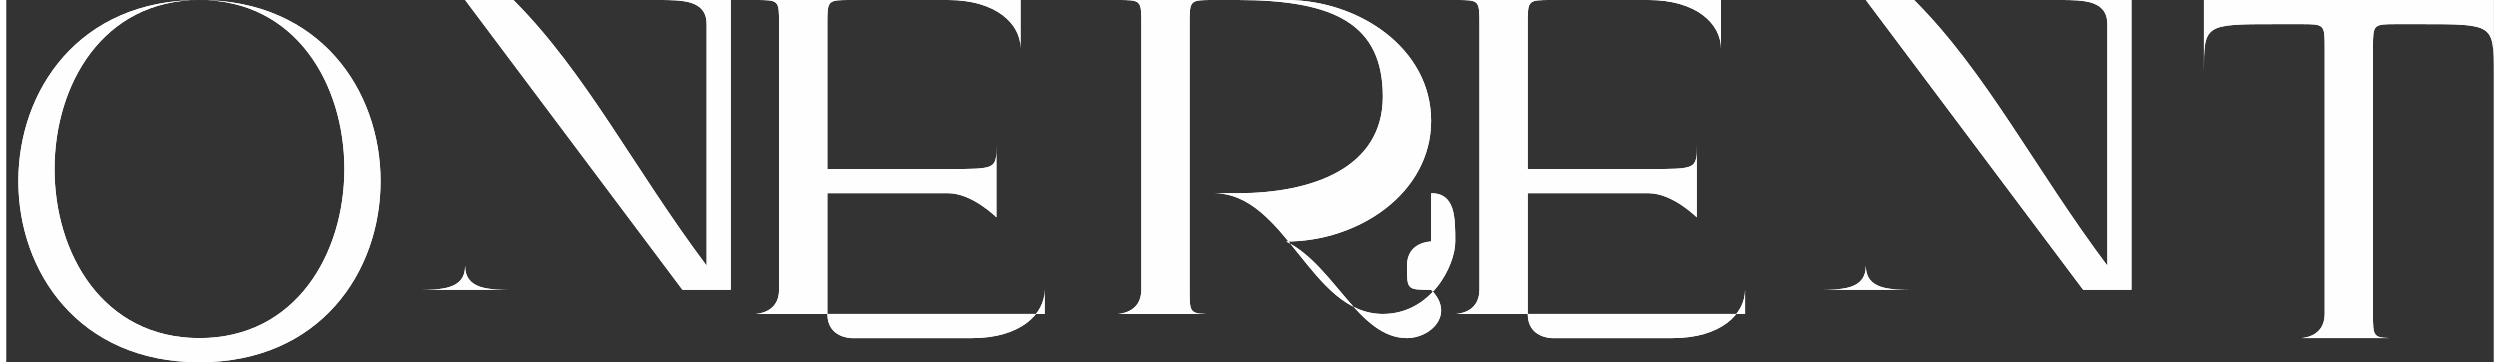 <?xml version="1.0" encoding="UTF-8"?> <svg xmlns="http://www.w3.org/2000/svg" xmlns:xlink="http://www.w3.org/1999/xlink" xmlns:xodm="http://www.corel.com/coreldraw/odm/2003" xml:space="preserve" width="4.962cm" height="0.719cm" version="1.1" style="shape-rendering:geometricPrecision; text-rendering:geometricPrecision; image-rendering:optimizeQuality; fill-rule:evenodd; clip-rule:evenodd" viewBox="0 0 0.103 0.015"><rect x="0" y="0" width="0.103" height="0.015" fill="#333333" stroke="none"/> <defs> <style type="text/css"> .fil0 {fill:#FEFEFE;fill-rule:nonzero} </style> </defs> <g id="Слой_x0020_1">  <path class="fil0" d="M0.008 0c-0.01,0 -0.01,0.015 0,0.015 0.01,0 0.01,-0.015 0,-0.015zm0 0.014c-0.008,0 -0.008,-0.014 0,-0.014 0.008,0 0.008,0.014 0,0.014zm0.001 -0.007c-0,-0 -0.001,-0 -0.001,-0 -0,-0 -0,-0.001 -0,-0.001 -0,-0 -0,-0 -0,0 -0,0 -0,0.001 -0,0.001 -0,0 -0.001,0 -0.001,0 -0,0 -0,0 0,0 0,0 0.001,0 0.001,0 0,0 0,0.001 0,0.001 0,0 0,0 0,0 0,-0 0,-0.001 0,-0.001 0,-0 0.001,-0 0.001,-0 0,-0 0,-0 0,-0z"></path> <path id="_1" class="fil0" d="M0.031 0l-0.004 0c-0,0 -0,0 -0,0 0.001,0 0.002,-0 0.002,0.001 0,0.003 0,0.007 0,0.01 0,0 -0,0 -0,0 -0.003,-0.004 -0.005,-0.008 -0.008,-0.011 -0,-0 -0.001,-0.001 -0.001,-0.001l-0.002 0c-0,0 -0,0 -0,0 0.001,0 0.001,-0 0.001,0.001l-0 0.011c0,0.001 -0.001,0.001 -0.002,0.001 -0,0 -0,0 0,0l0.004 0c0,0 0,-0 0,-0 -0.001,-0 -0.002,0 -0.002,-0.001l-0 -0.011 0.009 0.012c0,0 0,0 0.001,0 0,0 0.001,0 0.001,0 0,0 0,-0 0,-0l0 -0.012c0,-0.001 0.001,-0.001 0.002,-0.001 0,-0 0,-0 -0,-0l-0 0z"></path> <path id="_2" class="fil0" d="M0.043 0.012c-0,0.001 -0.001,0.002 -0.003,0.002l-0.005 0c-0,-0 -0.001,-0 -0.001,-0.001l0 -0.005 0.005 0c0.001,0 0.002,0.001 0.002,0.001 0,0 0,0 0,-0l0 -0.003c0,-0 -0,-0 -0,-0 -0,0.001 -0,0.001 -0.002,0.001l-0.005 0 0 -0.006c0,-0.001 0,-0.001 0.001,-0.001l0.004 0c0.002,0 0.003,0.001 0.003,0.002 0,0 0,0 0,-0l-0 -0.002c0,-0 -0,-0 -0,-0l-0.011 0c-0,0 -0,0 -0,0 0.001,0 0.001,-0 0.001,0.001l0 0.011c0,0.001 -0.001,0.001 -0.001,0.001 -0,0 -0,0 0,0l0.012 0c0,0 0,-0 0,-0l0 -0.002c0,-0 -0,-0 -0,-0l0 -0z"></path> <path id="_3" class="fil0" d="M0.059 0.01c-0,0 -0.001,0 -0.001,0.001 0,0.001 0,0.001 0.001,0.001 0.001,0.001 0,0.002 -0.001,0.002 -0.002,0 -0.003,-0.003 -0.005,-0.004 0.003,-0 0.006,-0.002 0.006,-0.005 0,-0.003 -0.003,-0.005 -0.006,-0.005l-0.007 0c-0,0 -0,0 -0,0 0.001,0 0.001,-0 0.001,0.001l0 0.011c0,0.001 -0.001,0.001 -0.001,0.001 -0,0 -0,0 0,0l0.004 0c0,0 0,-0 0,-0 -0.001,-0 -0.001,0 -0.001,-0.001l0 -0.011c0,-0.001 0,-0.001 0.001,-0.001l-0 -0c0,0 0,0 0.001,0 0.004,0 0.006,0.001 0.006,0.004 0,0.003 -0.003,0.004 -0.006,0.004 -0,0 -0,-0 -0.001,-0 -0,-0 -0,0 0,0 0.003,0 0.004,0.005 0.007,0.005 0.002,0 0.003,-0.002 0.003,-0.003 0,-0.001 0,-0.002 -0.001,-0.002l0 0z"></path> <path id="_4" class="fil0" d="M0.072 0.012c-0,0.001 -0.001,0.002 -0.003,0.002l-0.005 0c-0,-0 -0.001,-0 -0.001,-0.001l0 -0.005 0.005 0c0.001,0 0.002,0.001 0.002,0.001 0,0 0,0 0,-0l0 -0.003c0,-0 -0,-0 -0,-0 -0,0.001 -0,0.001 -0.002,0.001l-0.005 0 0 -0.006c0,-0.001 0,-0.001 0.001,-0.001l0.004 0c0.002,0 0.003,0.001 0.003,0.002 0,0 0,0 0,-0l-0 -0.002c0,-0 -0,-0 -0,-0l-0.011 0c-0,0 -0,0 -0,0 0.001,0 0.001,-0 0.001,0.001l0 0.011c0,0.001 -0.001,0.001 -0.001,0.001 -0,0 -0,0 0,0l0.012 0c0,0 0,-0 0,-0l0 -0.002c0,-0 -0,-0 -0,-0l0 -0z"></path> <path id="_5" class="fil0" d="M0.089 0l-0.004 0c-0,0 -0,0 -0,0 0.001,0 0.002,-0 0.002,0.001 0,0.003 0,0.007 0,0.01 0,0 -0,0 -0,0 -0.003,-0.004 -0.005,-0.008 -0.008,-0.011 -0,-0 -0.001,-0.001 -0.001,-0.001l-0.002 0c-0,0 -0,0 -0,0 0.001,0 0.001,-0 0.001,0.001l-0 0.011c0,0.001 -0.001,0.001 -0.002,0.001 -0,0 -0,0 0,0l0.004 0c0,0 0,-0 0,-0 -0.001,-0 -0.002,0 -0.002,-0.001l-0 -0.011 0.009 0.012c0,0 0,0 0.001,0 0,0 0.001,0 0.001,0 0,0 0,-0 0,-0l0 -0.012c0,-0.001 0.001,-0.001 0.002,-0.001 0,-0 0,-0 -0,-0l-0 0z"></path> <path id="_6" class="fil0" d="M0.103 0c0,-0 -0,-0 -0,-0l-0.012 0c-0,0 -0,0 -0,0l-0 0.003c-0,0 0,0 0,0 0,-0.002 0,-0.002 0.003,-0.002l0.001 0c0.001,0 0.001,0 0.001,0.001l0 0.011c0,0.001 -0.001,0.001 -0.001,0.001 -0,0 -0,0 0,0l0.004 0c0,0 0,-0 0,-0 -0.001,-0 -0.001,0 -0.001,-0.001l0 -0.011c0,-0.001 0,-0.001 0.001,-0.001l0.001 0c0.003,0 0.003,0 0.003,0.002 0,0 0,0 0,-0l-0 -0.003 0 0z"></path> <path id="_7" class="fil0" d="M0.008 0c-0.01,0 -0.01,0.015 0,0.015 0.01,0 0.01,-0.015 0,-0.015zm0 0.014c-0.008,0 -0.008,-0.014 0,-0.014 0.008,0 0.008,0.014 0,0.014zm0.001 -0.007c-0,-0 -0.001,-0 -0.001,-0 -0,-0 -0,-0.001 -0,-0.001 -0,-0 -0,-0 -0,0 -0,0 -0,0.001 -0,0.001 -0,0 -0.001,0 -0.001,0 -0,0 -0,0 0,0 0,0 0.001,0 0.001,0 0,0 0,0.001 0,0.001 0,0 0,0 0,0 0,-0 0,-0.001 0,-0.001 0,-0 0.001,-0 0.001,-0 0,-0 0,-0 0,-0z"></path> <path id="_8" class="fil0" d="M0.031 0l-0.004 0c-0,0 -0,0 -0,0 0.001,0 0.002,-0 0.002,0.001 0,0.003 0,0.007 0,0.01 0,0 -0,0 -0,0 -0.003,-0.004 -0.005,-0.008 -0.008,-0.011 -0,-0 -0.001,-0.001 -0.001,-0.001l-0.002 0c-0,0 -0,0 -0,0 0.001,0 0.001,-0 0.001,0.001l-0 0.011c0,0.001 -0.001,0.001 -0.002,0.001 -0,0 -0,0 0,0l0.004 0c0,0 0,-0 0,-0 -0.001,-0 -0.002,0 -0.002,-0.001l-0 -0.011 0.009 0.012c0,0 0,0 0.001,0 0,0 0.001,0 0.001,0 0,0 0,-0 0,-0l0 -0.012c0,-0.001 0.001,-0.001 0.002,-0.001 0,-0 0,-0 -0,-0l-0 0z"></path> <path id="_9" class="fil0" d="M0.043 0.012c-0,0.001 -0.001,0.002 -0.003,0.002l-0.005 0c-0,-0 -0.001,-0 -0.001,-0.001l0 -0.005 0.005 0c0.001,0 0.002,0.001 0.002,0.001 0,0 0,0 0,-0l0 -0.003c0,-0 -0,-0 -0,-0 -0,0.001 -0,0.001 -0.002,0.001l-0.005 0 0 -0.006c0,-0.001 0,-0.001 0.001,-0.001l0.004 0c0.002,0 0.003,0.001 0.003,0.002 0,0 0,0 0,-0l-0 -0.002c0,-0 -0,-0 -0,-0l-0.011 0c-0,0 -0,0 -0,0 0.001,0 0.001,-0 0.001,0.001l0 0.011c0,0.001 -0.001,0.001 -0.001,0.001 -0,0 -0,0 0,0l0.012 0c0,0 0,-0 0,-0l0 -0.002c0,-0 -0,-0 -0,-0l0 -0z"></path> <path id="_10" class="fil0" d="M0.059 0.01c-0,0 -0.001,0 -0.001,0.001 0,0.001 0,0.001 0.001,0.001 0.001,0.001 0,0.002 -0.001,0.002 -0.002,0 -0.003,-0.003 -0.005,-0.004 0.003,-0 0.006,-0.002 0.006,-0.005 0,-0.003 -0.003,-0.005 -0.006,-0.005l-0.007 0c-0,0 -0,0 -0,0 0.001,0 0.001,-0 0.001,0.001l0 0.011c0,0.001 -0.001,0.001 -0.001,0.001 -0,0 -0,0 0,0l0.004 0c0,0 0,-0 0,-0 -0.001,-0 -0.001,0 -0.001,-0.001l0 -0.011c0,-0.001 0,-0.001 0.001,-0.001l-0 -0c0,0 0,0 0.001,0 0.004,0 0.006,0.001 0.006,0.004 0,0.003 -0.003,0.004 -0.006,0.004 -0,0 -0,-0 -0.001,-0 -0,-0 -0,0 0,0 0.003,0 0.004,0.005 0.007,0.005 0.002,0 0.003,-0.002 0.003,-0.003 0,-0.001 0,-0.002 -0.001,-0.002l0 0z"></path> <path id="_11" class="fil0" d="M0.072 0.012c-0,0.001 -0.001,0.002 -0.003,0.002l-0.005 0c-0,-0 -0.001,-0 -0.001,-0.001l0 -0.005 0.005 0c0.001,0 0.002,0.001 0.002,0.001 0,0 0,0 0,-0l0 -0.003c0,-0 -0,-0 -0,-0 -0,0.001 -0,0.001 -0.002,0.001l-0.005 0 0 -0.006c0,-0.001 0,-0.001 0.001,-0.001l0.004 0c0.002,0 0.003,0.001 0.003,0.002 0,0 0,0 0,-0l-0 -0.002c0,-0 -0,-0 -0,-0l-0.011 0c-0,0 -0,0 -0,0 0.001,0 0.001,-0 0.001,0.001l0 0.011c0,0.001 -0.001,0.001 -0.001,0.001 -0,0 -0,0 0,0l0.012 0c0,0 0,-0 0,-0l0 -0.002c0,-0 -0,-0 -0,-0l0 -0z"></path> <path id="_12" class="fil0" d="M0.089 0l-0.004 0c-0,0 -0,0 -0,0 0.001,0 0.002,-0 0.002,0.001 0,0.003 0,0.007 0,0.01 0,0 -0,0 -0,0 -0.003,-0.004 -0.005,-0.008 -0.008,-0.011 -0,-0 -0.001,-0.001 -0.001,-0.001l-0.002 0c-0,0 -0,0 -0,0 0.001,0 0.001,-0 0.001,0.001l-0 0.011c0,0.001 -0.001,0.001 -0.002,0.001 -0,0 -0,0 0,0l0.004 0c0,0 0,-0 0,-0 -0.001,-0 -0.002,0 -0.002,-0.001l-0 -0.011 0.009 0.012c0,0 0,0 0.001,0 0,0 0.001,0 0.001,0 0,0 0,-0 0,-0l0 -0.012c0,-0.001 0.001,-0.001 0.002,-0.001 0,-0 0,-0 -0,-0l-0 0z"></path> <path id="_13" class="fil0" d="M0.103 0c0,-0 -0,-0 -0,-0l-0.012 0c-0,0 -0,0 -0,0l-0 0.003c-0,0 0,0 0,0 0,-0.002 0,-0.002 0.003,-0.002l0.001 0c0.001,0 0.001,0 0.001,0.001l0 0.011c0,0.001 -0.001,0.001 -0.001,0.001 -0,0 -0,0 0,0l0.004 0c0,0 0,-0 0,-0 -0.001,-0 -0.001,0 -0.001,-0.001l0 -0.011c0,-0.001 0,-0.001 0.001,-0.001l0.001 0c0.003,0 0.003,0 0.003,0.002 0,0 0,0 0,-0l-0 -0.003 0 0z"></path> </g> </svg> 